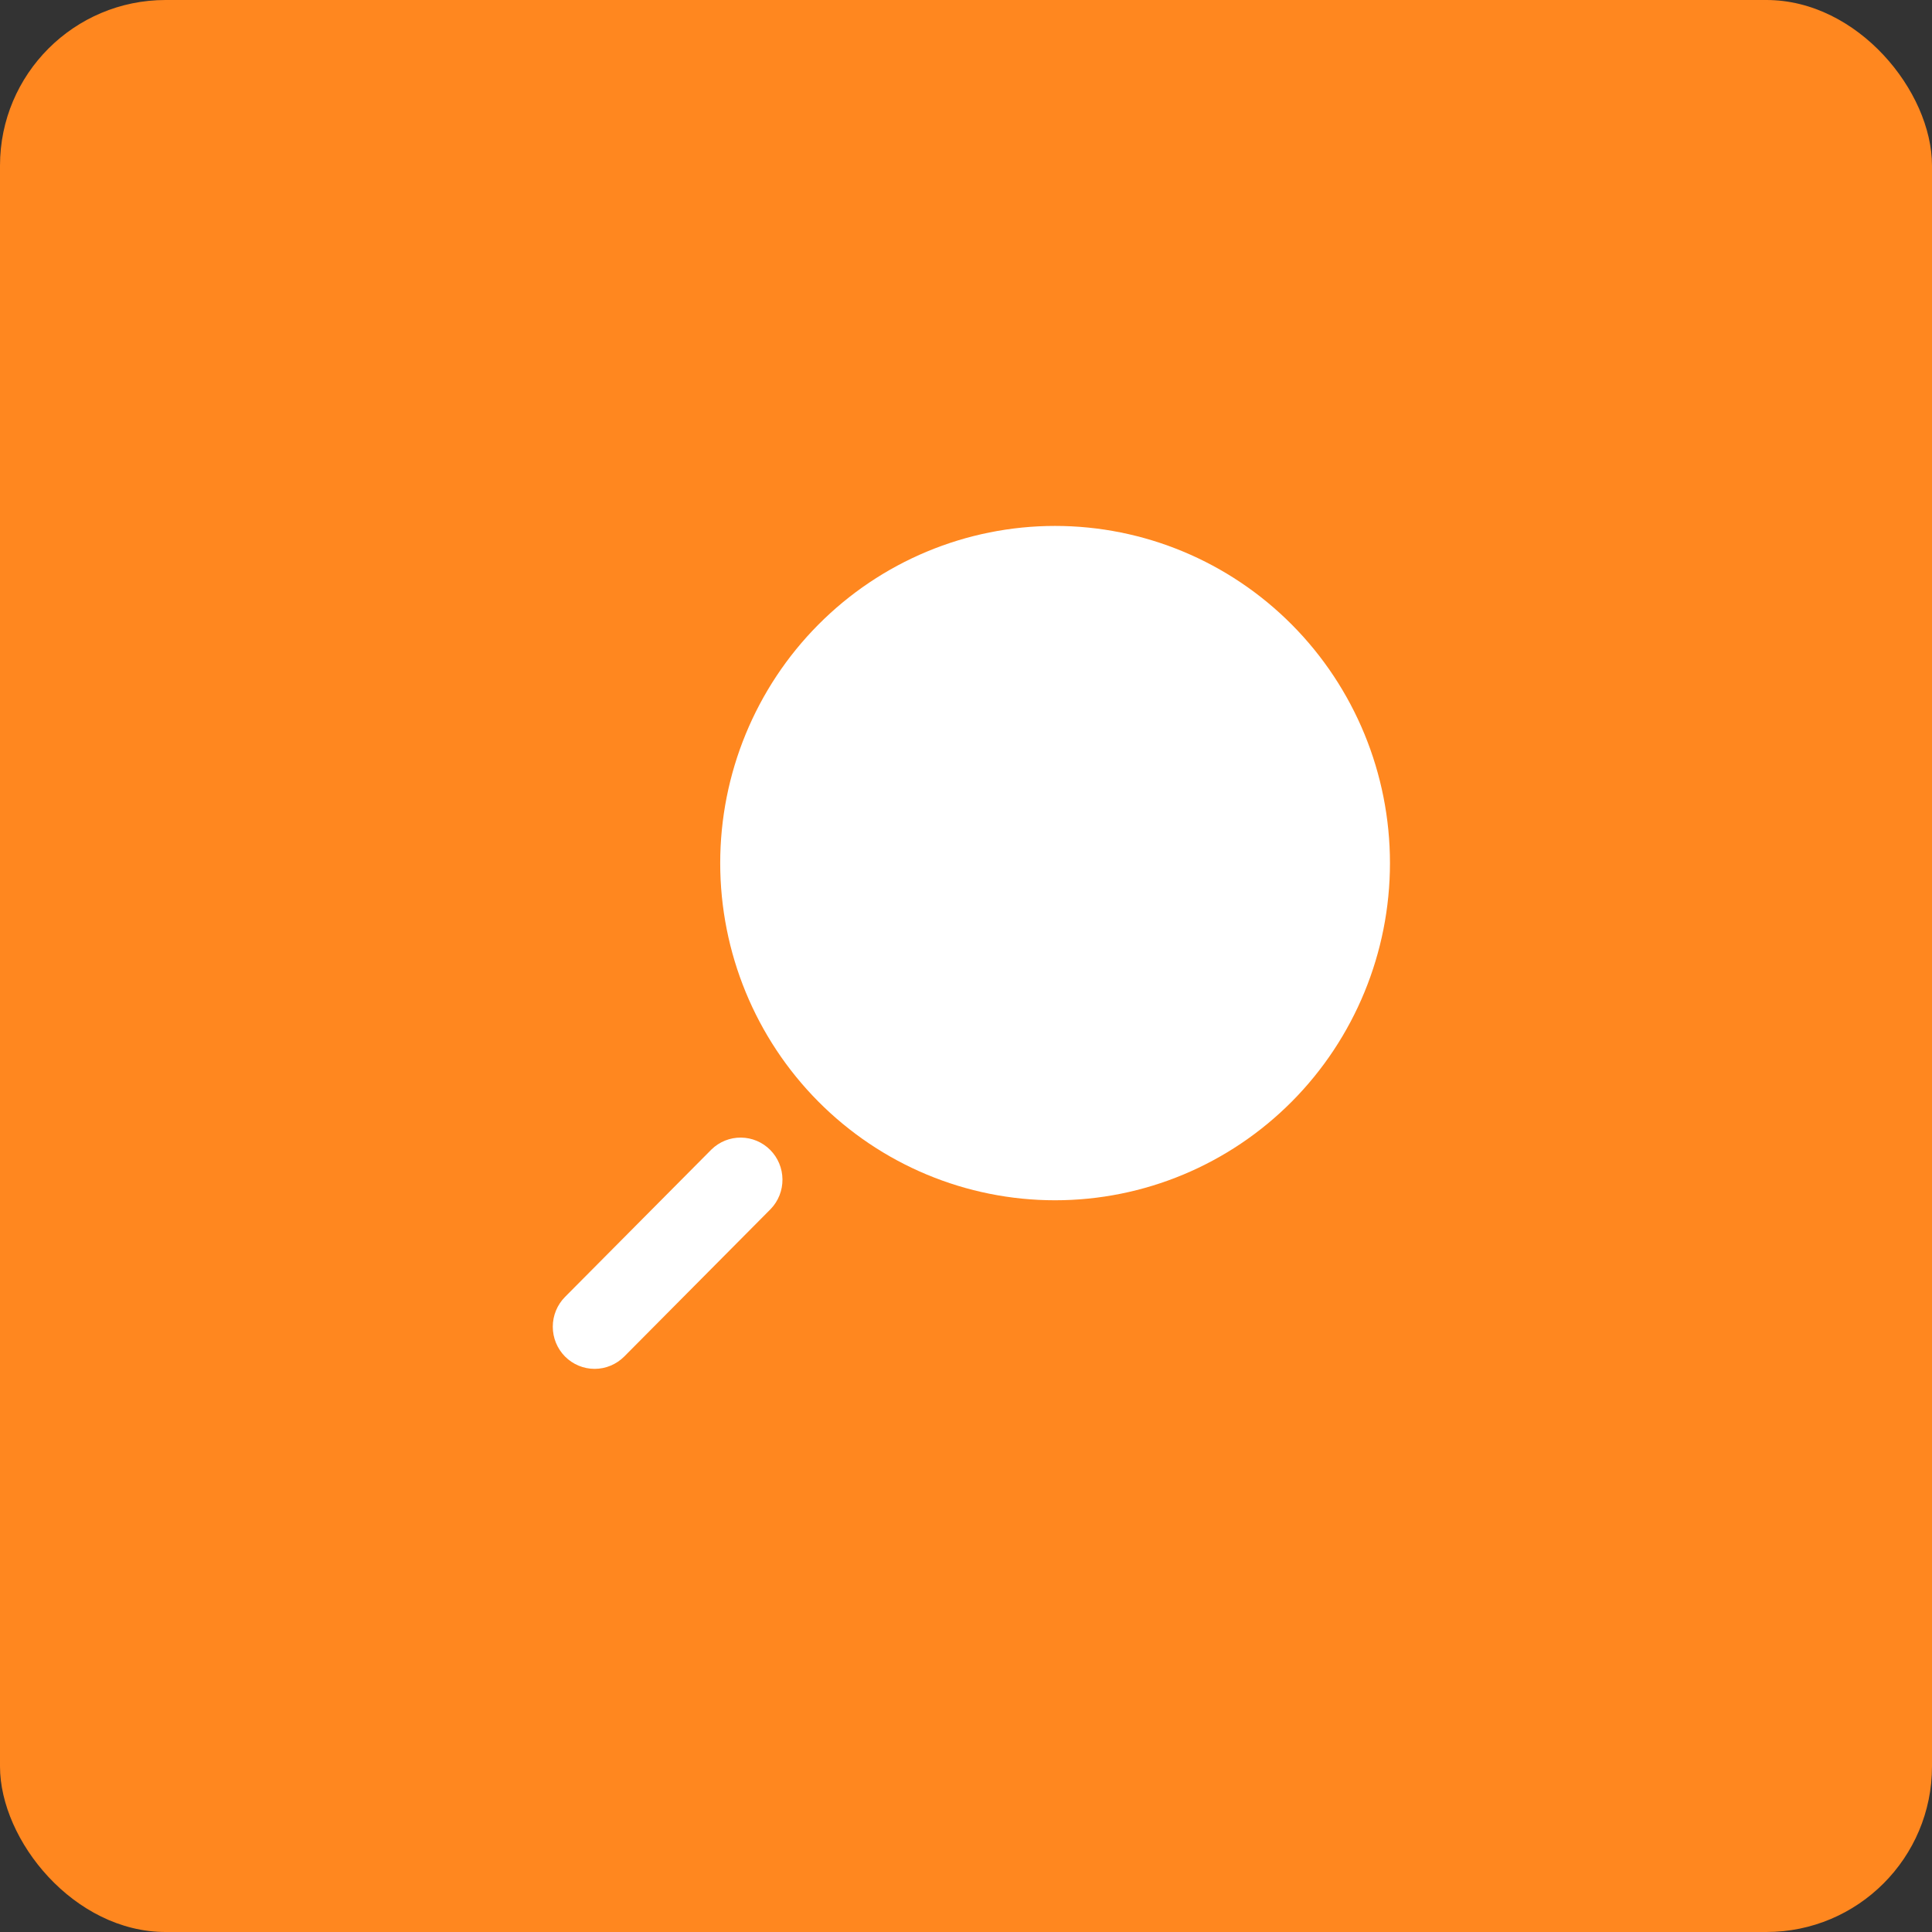 <?xml version="1.0" encoding="UTF-8"?> <svg xmlns="http://www.w3.org/2000/svg" width="50" height="50" viewBox="0 0 50 50" fill="none"><rect x="0" y="0" width="50" height="50" fill="#333333" stroke="none"/><rect width="50" height="50" rx="4.286" fill="#FF871F"></rect><path d="M35.972 22.337C35.972 20.023 35.059 17.803 33.434 16.167C31.808 14.53 29.604 13.611 27.305 13.611C25.007 13.611 22.802 14.53 21.177 16.167C19.552 17.803 18.639 20.023 18.639 22.337C18.639 24.651 19.552 26.871 21.177 28.507C22.802 30.144 25.007 31.063 27.305 31.063C29.604 31.063 31.808 30.144 33.434 28.507C35.059 26.871 35.972 24.651 35.972 22.337Z" fill="white"></path><path fill-rule="evenodd" clip-rule="evenodd" d="M14.623 35.107C14.42 34.902 14.306 34.625 14.306 34.335C14.306 34.046 14.42 33.769 14.623 33.564L18.414 29.747C18.619 29.548 18.892 29.438 19.176 29.441C19.46 29.443 19.732 29.558 19.933 29.76C20.134 29.962 20.248 30.236 20.25 30.522C20.253 30.808 20.144 31.083 19.946 31.289L16.155 35.107C15.951 35.311 15.676 35.426 15.389 35.426C15.101 35.426 14.826 35.311 14.623 35.107Z" fill="white"></path></svg> 